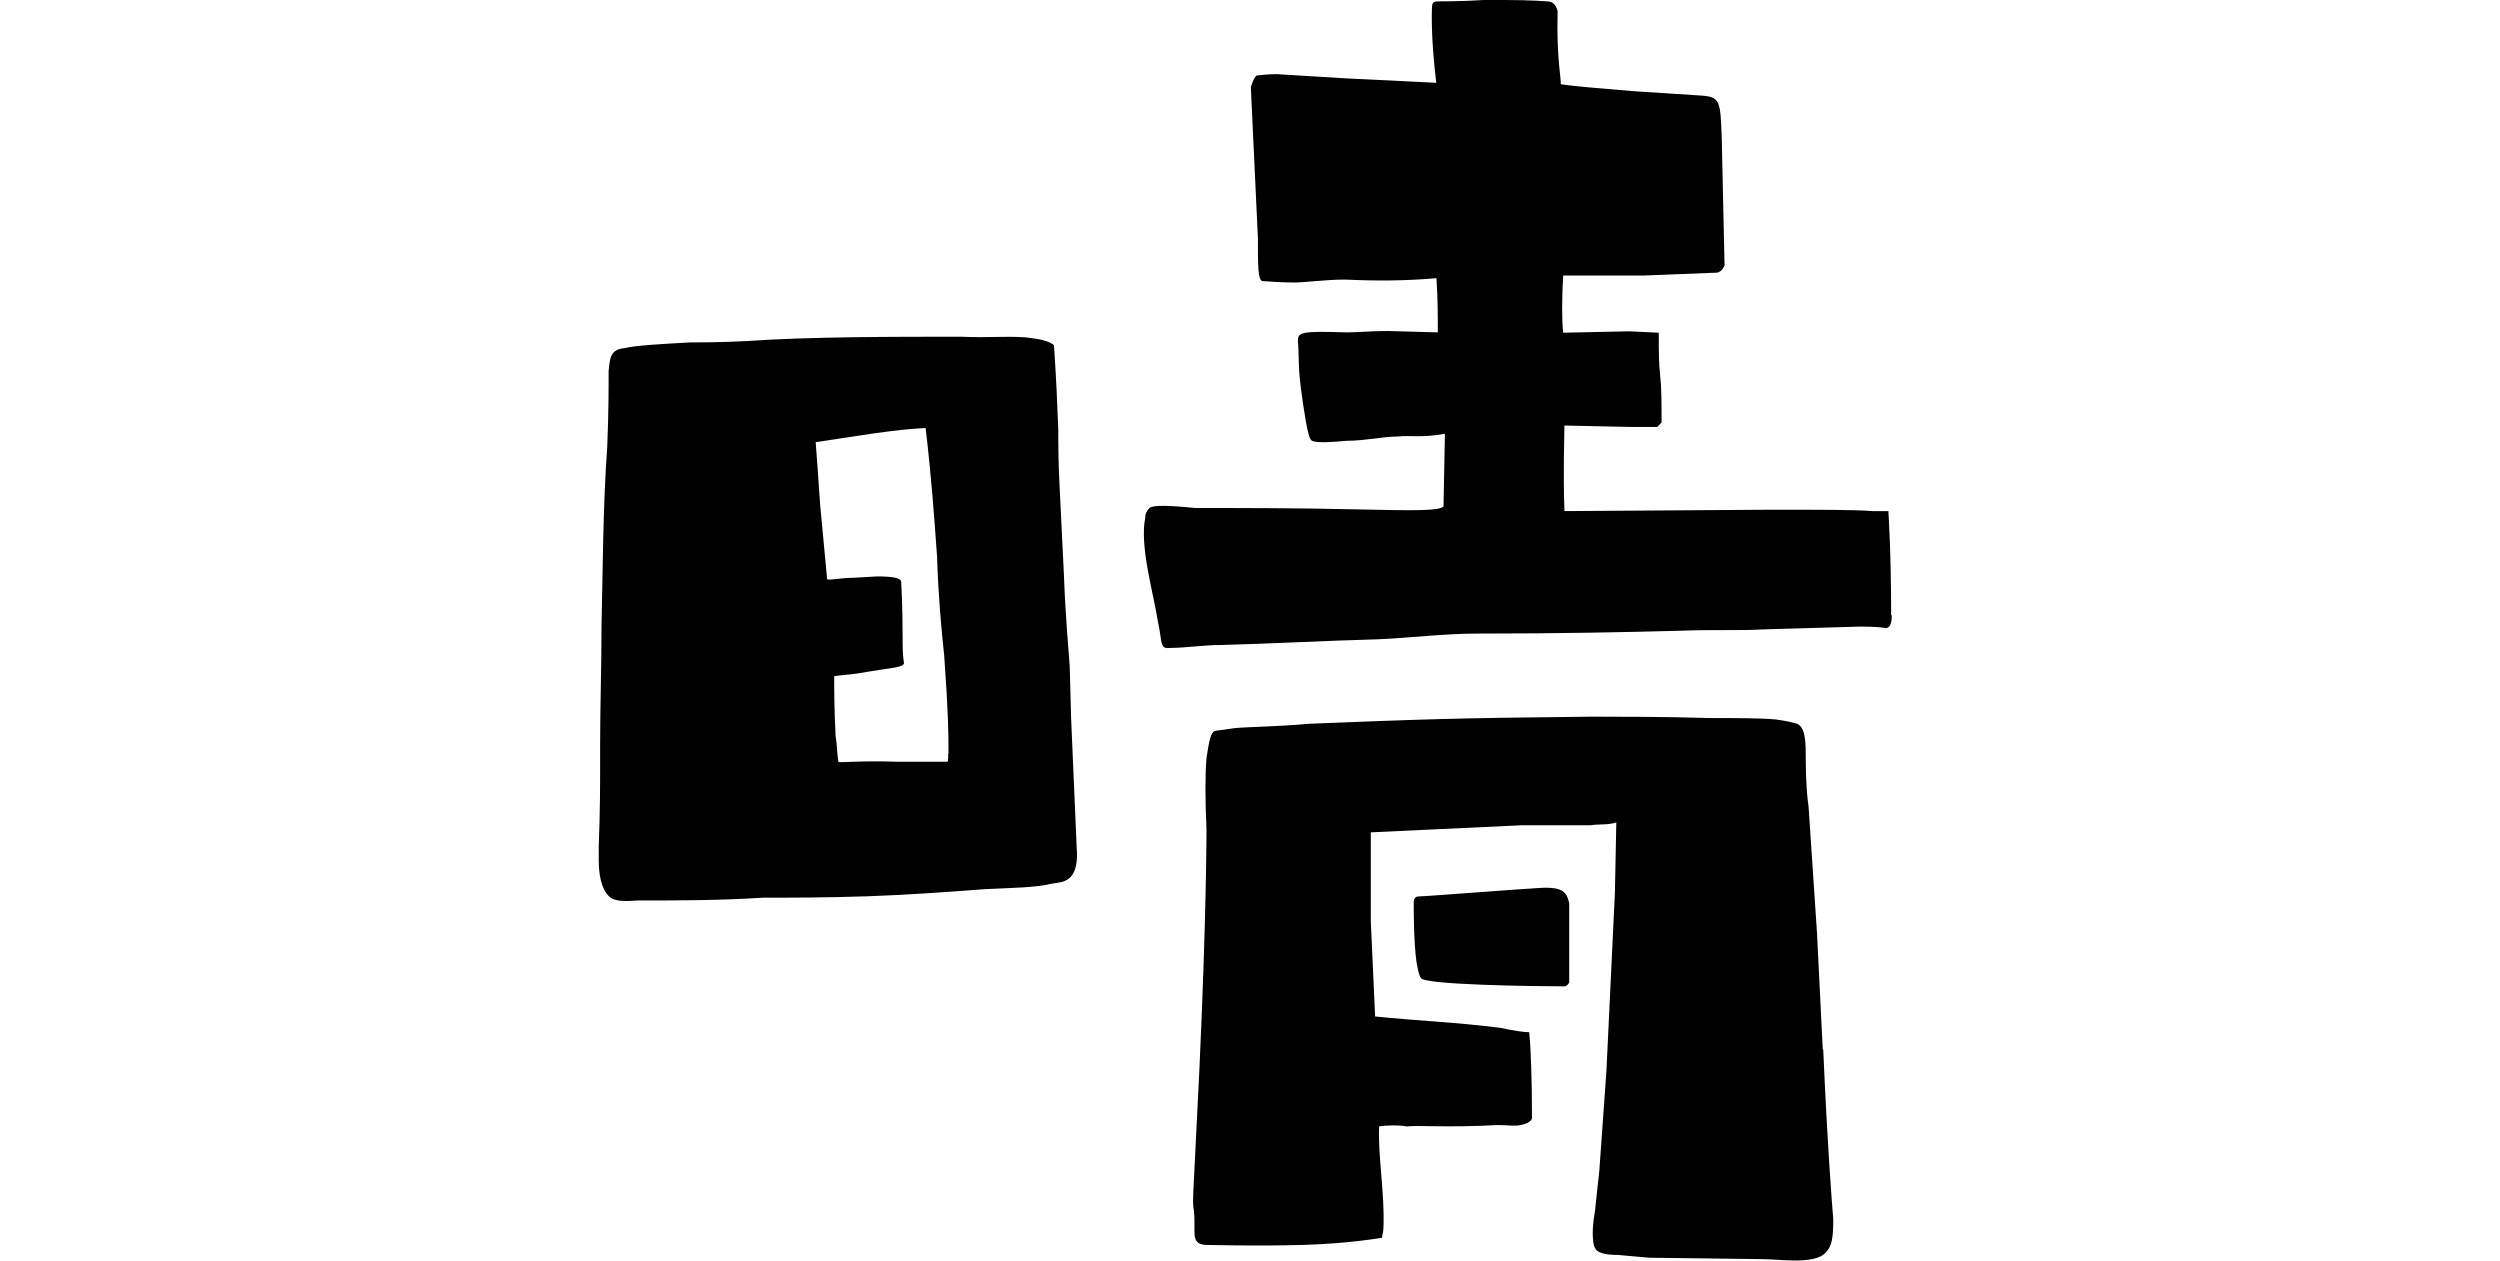 <svg width="238" height="120" fill="none" xmlns="http://www.w3.org/2000/svg"><path d="M102.526 80.99c.132 2.985-1.353 2.985-2.308 3.117-1.632.412-3.94.412-6.527.544-3.396.265-7.335.544-11.143.677-3.94.132-7.614.132-9.922.132-4.219.265-7.88.265-11.951.265-1.632.132-2.308 0-2.72-.412-.411-.412-.955-1.353-.955-3.397v-1.352c.132-3.397.132-5.838.132-7.75v-1.896c0-3.676.133-7.47.133-11.41.132-5.573.132-11.279.544-16.984.132-3.117.132-5.705.132-7.205.132-1.22.132-2.044 1.5-2.176 1.087-.265 3.806-.412 6.247-.544.955 0 2.852 0 5.439-.132 5.703-.412 14.126-.412 20.374-.412 2.587.132 5.16-.132 6.659.132 1.22.133 1.896.412 2.175.677.265 3.94.265 4.617.412 8.013 0 1.353 0 3.118.132 5.573l.412 8.426c.132 3.676.411 6.66.544 8.557l.132 4.897.544 12.645.015.015Zm-12.23-9.249c0-1.764 0-3.676-.412-9.381-.265-2.44-.544-5.44-.677-9.381-.279-3.94-.543-7.617-1.087-12.234-2.984.132-6.792.809-10.467 1.353.28 3.529.412 6.249.544 7.205l.544 5.837c.133.133 1.353-.132 2.44-.132l2.308-.132c1.5 0 2.308.132 2.308.544 0 .411.133 1.896.133 5.293 0 .809 0 1.632.132 2.441-.133.412-1.22.412-3.528.809-1.353.264-2.176.264-3.117.411 0 1.353 0 3.118.133 5.706.132.676.132 1.632.264 2.44 0 .133 1.897-.132 5.704 0h4.616c.132 0 .132-.132.132-.808l.03.03Zm89.801-13.175c0 .677-.132 1.22-.544 1.22-.955-.132-1.896-.132-2.587-.132l-9.099.265c-2.044.133-4.763 0-8.159.133-4.895.132-11.275.264-19.021.264-3.264 0-6.38.412-9.511.544-5.028.133-9.923.412-14.95.544-1.632 0-3.396.28-4.895.28-.956.132-.676-.677-1.088-2.441-.412-2.72-1.764-7.205-1.22-9.925 0-.412.132-.677.412-.956.279-.28 1.764-.265 4.351 0 4.615 0 9.775 0 15.493.132 5.572.132 7.747.132 8.144-.28l.133-6.925c-2.176.412-3.132.132-4.484.265-1.352 0-3.131.411-4.895.411-1.499.133-3.263.265-3.396-.132-.279-.265-.676-2.852-.955-5.029-.265-2.176-.133-2.72-.265-4.352 0-.809.265-.956 4.616-.809 1.088 0 2.308-.132 3.94-.132l4.762.132c0-1.897 0-3.264-.132-5.161-2.984.265-5.836.265-8.702.132-1.897 0-3.675.28-4.895.28-1.5 0-2.588-.133-2.984-.133-.412-.132-.412-1.5-.412-4.073l-.676-14.41c.264-.808.411-.955.544-1.088 1.087-.132 1.764-.132 1.896-.132l6.791.412 8.423.411c-.544-4.484-.411-6.925-.411-7.072 0-.544.132-.677.544-.677.132 0 2.587 0 4.351-.132h2.043c2.587 0 3.94.132 4.072.132.411 0 .808.265.955.956-.132 4.485.412 6.793.28 6.926 1.764.264 4.072.411 7.07.676l6.38.412c1.764.132 1.764.544 1.896 4.073l.265 12.101c-.132.265-.265.544-.676.677l-7.071.28h-7.614c-.133 2.043-.133 4.351 0 5.44l6.247-.133 2.852.133c0 1.632 0 2.985.132 4.073.132 1.22.132 2.44.132 4.484l-.411.412h-2.587l-6.248-.132c0 1.088-.132 4.22 0 8.146l19.698-.133c4.616 0 8.011 0 9.643.133h1.5c0 .132.264 3.808.264 9.925l.059-.015Zm-6.527 41.319c.412 9.381.809 14.41.956 16.174 0 1.765-.133 2.588-.676 3.132-.544.677-1.764.809-2.985.809-1.087 0-2.175-.132-3.263-.132l-10.599-.133-2.984-.264c-1.352 0-2.043-.265-2.175-.677-.133-.132-.412-1.22 0-3.529l.411-3.808.677-9.514.808-16.983.132-6.66c-.808.264-1.631.132-2.44.264h-6.527l-14.406.676v8.426l.412 9.102c3.94.411 7.747.544 11.951 1.088 1.22.264 2.176.411 2.72.411.132 1.22.264 4.22.264 8.161 0 .265-.411.544-1.088.677-.543.132-1.22 0-2.175 0-4.895.264-7.468 0-8.702.132-.544-.132-1.897-.132-2.588 0-.132 2.72.544 6.381.412 9.646 0 .411-.132.676-.132.956-.133 0-2.984.544-7.468.676-4.616.132-8.967 0-9.378 0-1.5-.132-.809-1.353-1.088-3.397-.133-.544 0-2.308.132-5.029l.412-8.293c.676-14.674.676-22.688.676-22.835-.132-2.853-.132-5.294 0-6.793.264-1.765.411-2.441.808-2.588l1.897-.265c1.499-.132 3.939-.132 7.07-.412 10.467-.411 13.451-.544 26.901-.676 2.043 0 6.924 0 11.275.132 2.44 0 4.748 0 6.247.133.956.132 1.5.264 2.044.411.808.412.808 1.765.808 3.53 0 1.764.132 3.528.265 4.352l.808 12.101.544 11.014.044-.015Zm-24.181-13.866v7.47c0 .132-.265.411-.412.411-2.719 0-13.582-.132-13.715-.809-.132-.132-.264-.676-.411-1.5-.265-1.896-.265-4.896-.265-5.704 0-.412.265-.544.412-.544.676 0 9.231-.677 11.554-.81 2.308-.132 2.587.412 2.852 1.5l-.015-.014Z" fill="#000"/></svg>
